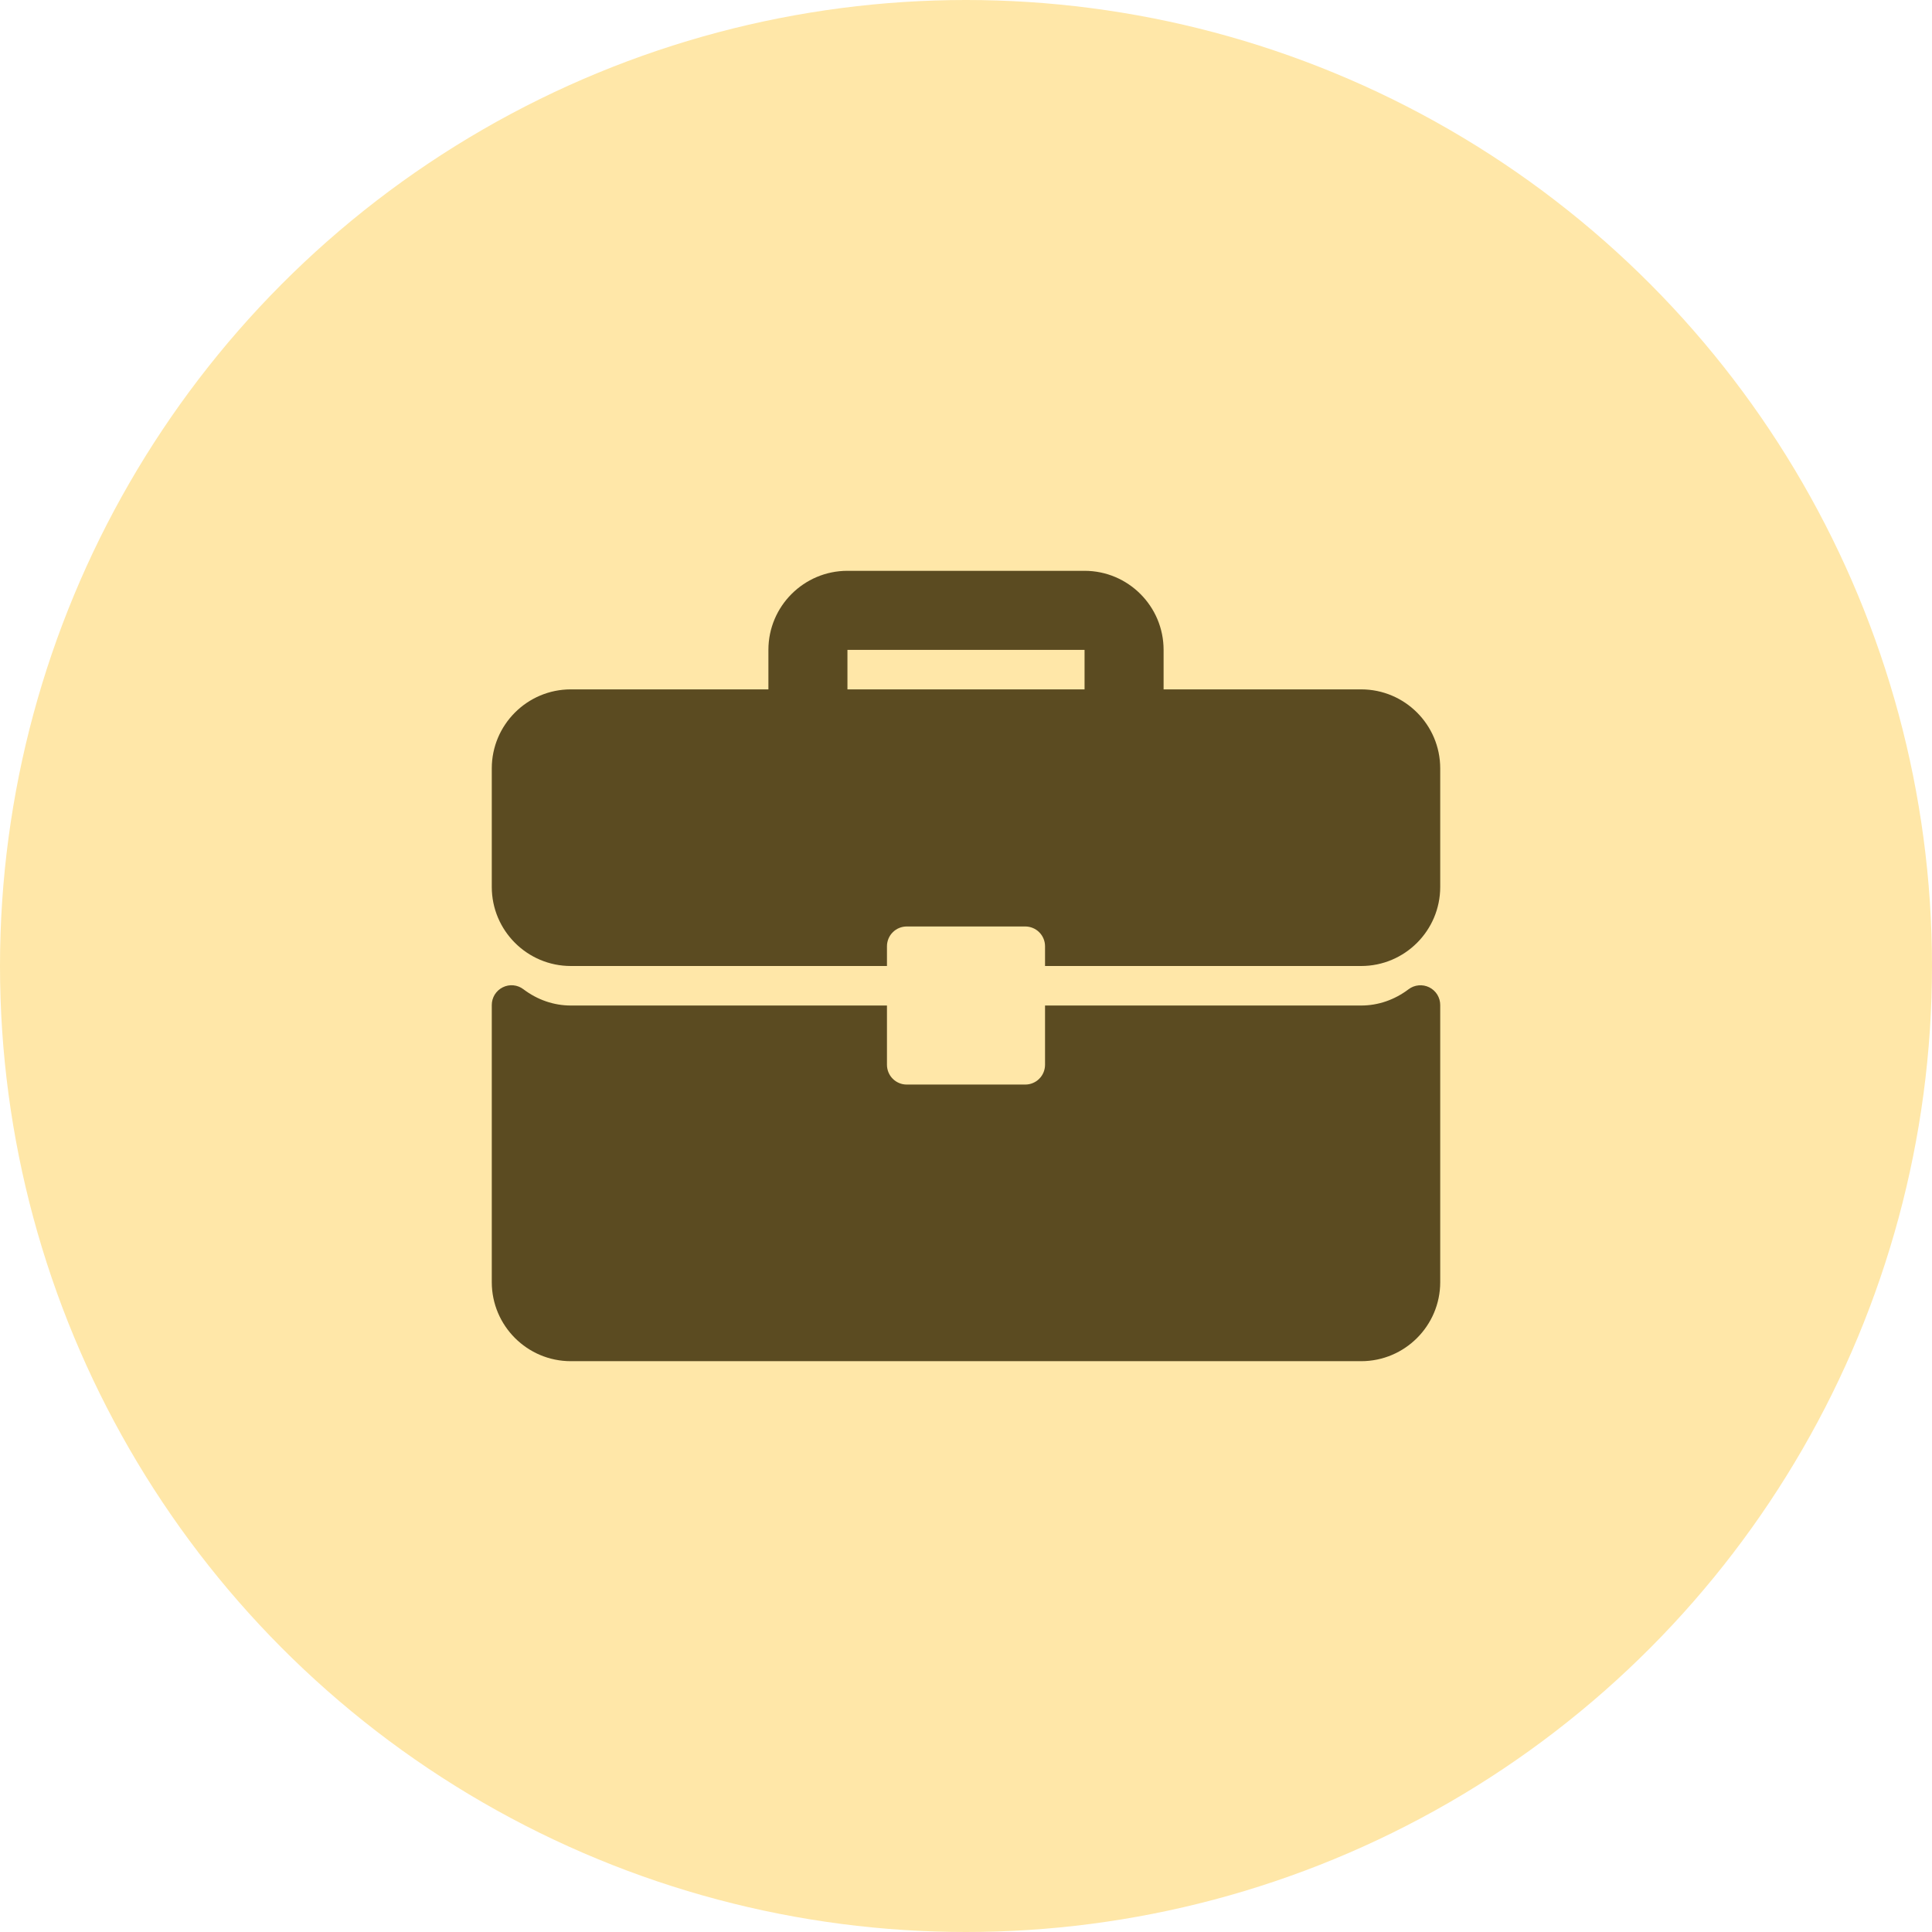 <?xml version="1.0" encoding="UTF-8"?> <svg xmlns="http://www.w3.org/2000/svg" width="55" height="55" viewBox="0 0 55 55" fill="none"><circle cx="27.5" cy="27.5" r="27.5" fill="#FFE7A8"></circle><g clip-path="url(#clip0_4_3586)"><path d="M38.75 19.625H33.125V18.5C33.125 17.259 32.116 16.25 30.875 16.25H24.125C22.884 16.25 21.875 17.259 21.875 18.5V19.625H16.25C15.009 19.625 14 20.634 14 21.875V25.25C14 26.491 15.009 27.5 16.25 27.5H25.25V26.938C25.25 26.864 25.265 26.791 25.293 26.722C25.321 26.654 25.362 26.592 25.415 26.54C25.467 26.487 25.529 26.446 25.597 26.418C25.666 26.39 25.739 26.375 25.813 26.375H29.188C29.261 26.375 29.335 26.39 29.403 26.418C29.471 26.446 29.533 26.487 29.585 26.54C29.638 26.592 29.679 26.654 29.707 26.722C29.736 26.791 29.75 26.864 29.75 26.938V27.5H38.75C39.991 27.5 41 26.491 41 25.25V21.875C41 20.634 39.991 19.625 38.75 19.625ZM30.875 19.625H24.125V18.5H30.875V19.625ZM40.688 28.107C40.594 28.061 40.489 28.041 40.385 28.051C40.281 28.061 40.181 28.099 40.098 28.163C39.698 28.465 39.232 28.625 38.75 28.625H29.75V30.312C29.75 30.386 29.735 30.46 29.707 30.528C29.679 30.596 29.638 30.658 29.585 30.71C29.533 30.763 29.471 30.804 29.403 30.832C29.335 30.861 29.261 30.875 29.188 30.875H25.812C25.739 30.875 25.665 30.861 25.597 30.832C25.529 30.804 25.467 30.763 25.415 30.71C25.362 30.658 25.321 30.596 25.293 30.528C25.265 30.46 25.25 30.386 25.25 30.312V28.625H16.25C15.768 28.625 15.302 28.465 14.902 28.163C14.819 28.099 14.719 28.06 14.615 28.05C14.511 28.04 14.406 28.06 14.312 28.107C14.218 28.154 14.139 28.226 14.084 28.314C14.029 28.404 14 28.506 14 28.611L14 36.5C14 37.741 15.009 38.75 16.25 38.75H38.75C39.991 38.75 41 37.741 41 36.5V28.611C41 28.506 40.971 28.404 40.916 28.314C40.861 28.226 40.782 28.154 40.688 28.107Z" fill="#5B4B21"></path></g><defs><clipPath id="clip0_4_3586"><rect width="27" height="27" fill="white" transform="translate(14 14)"></rect></clipPath></defs></svg> 